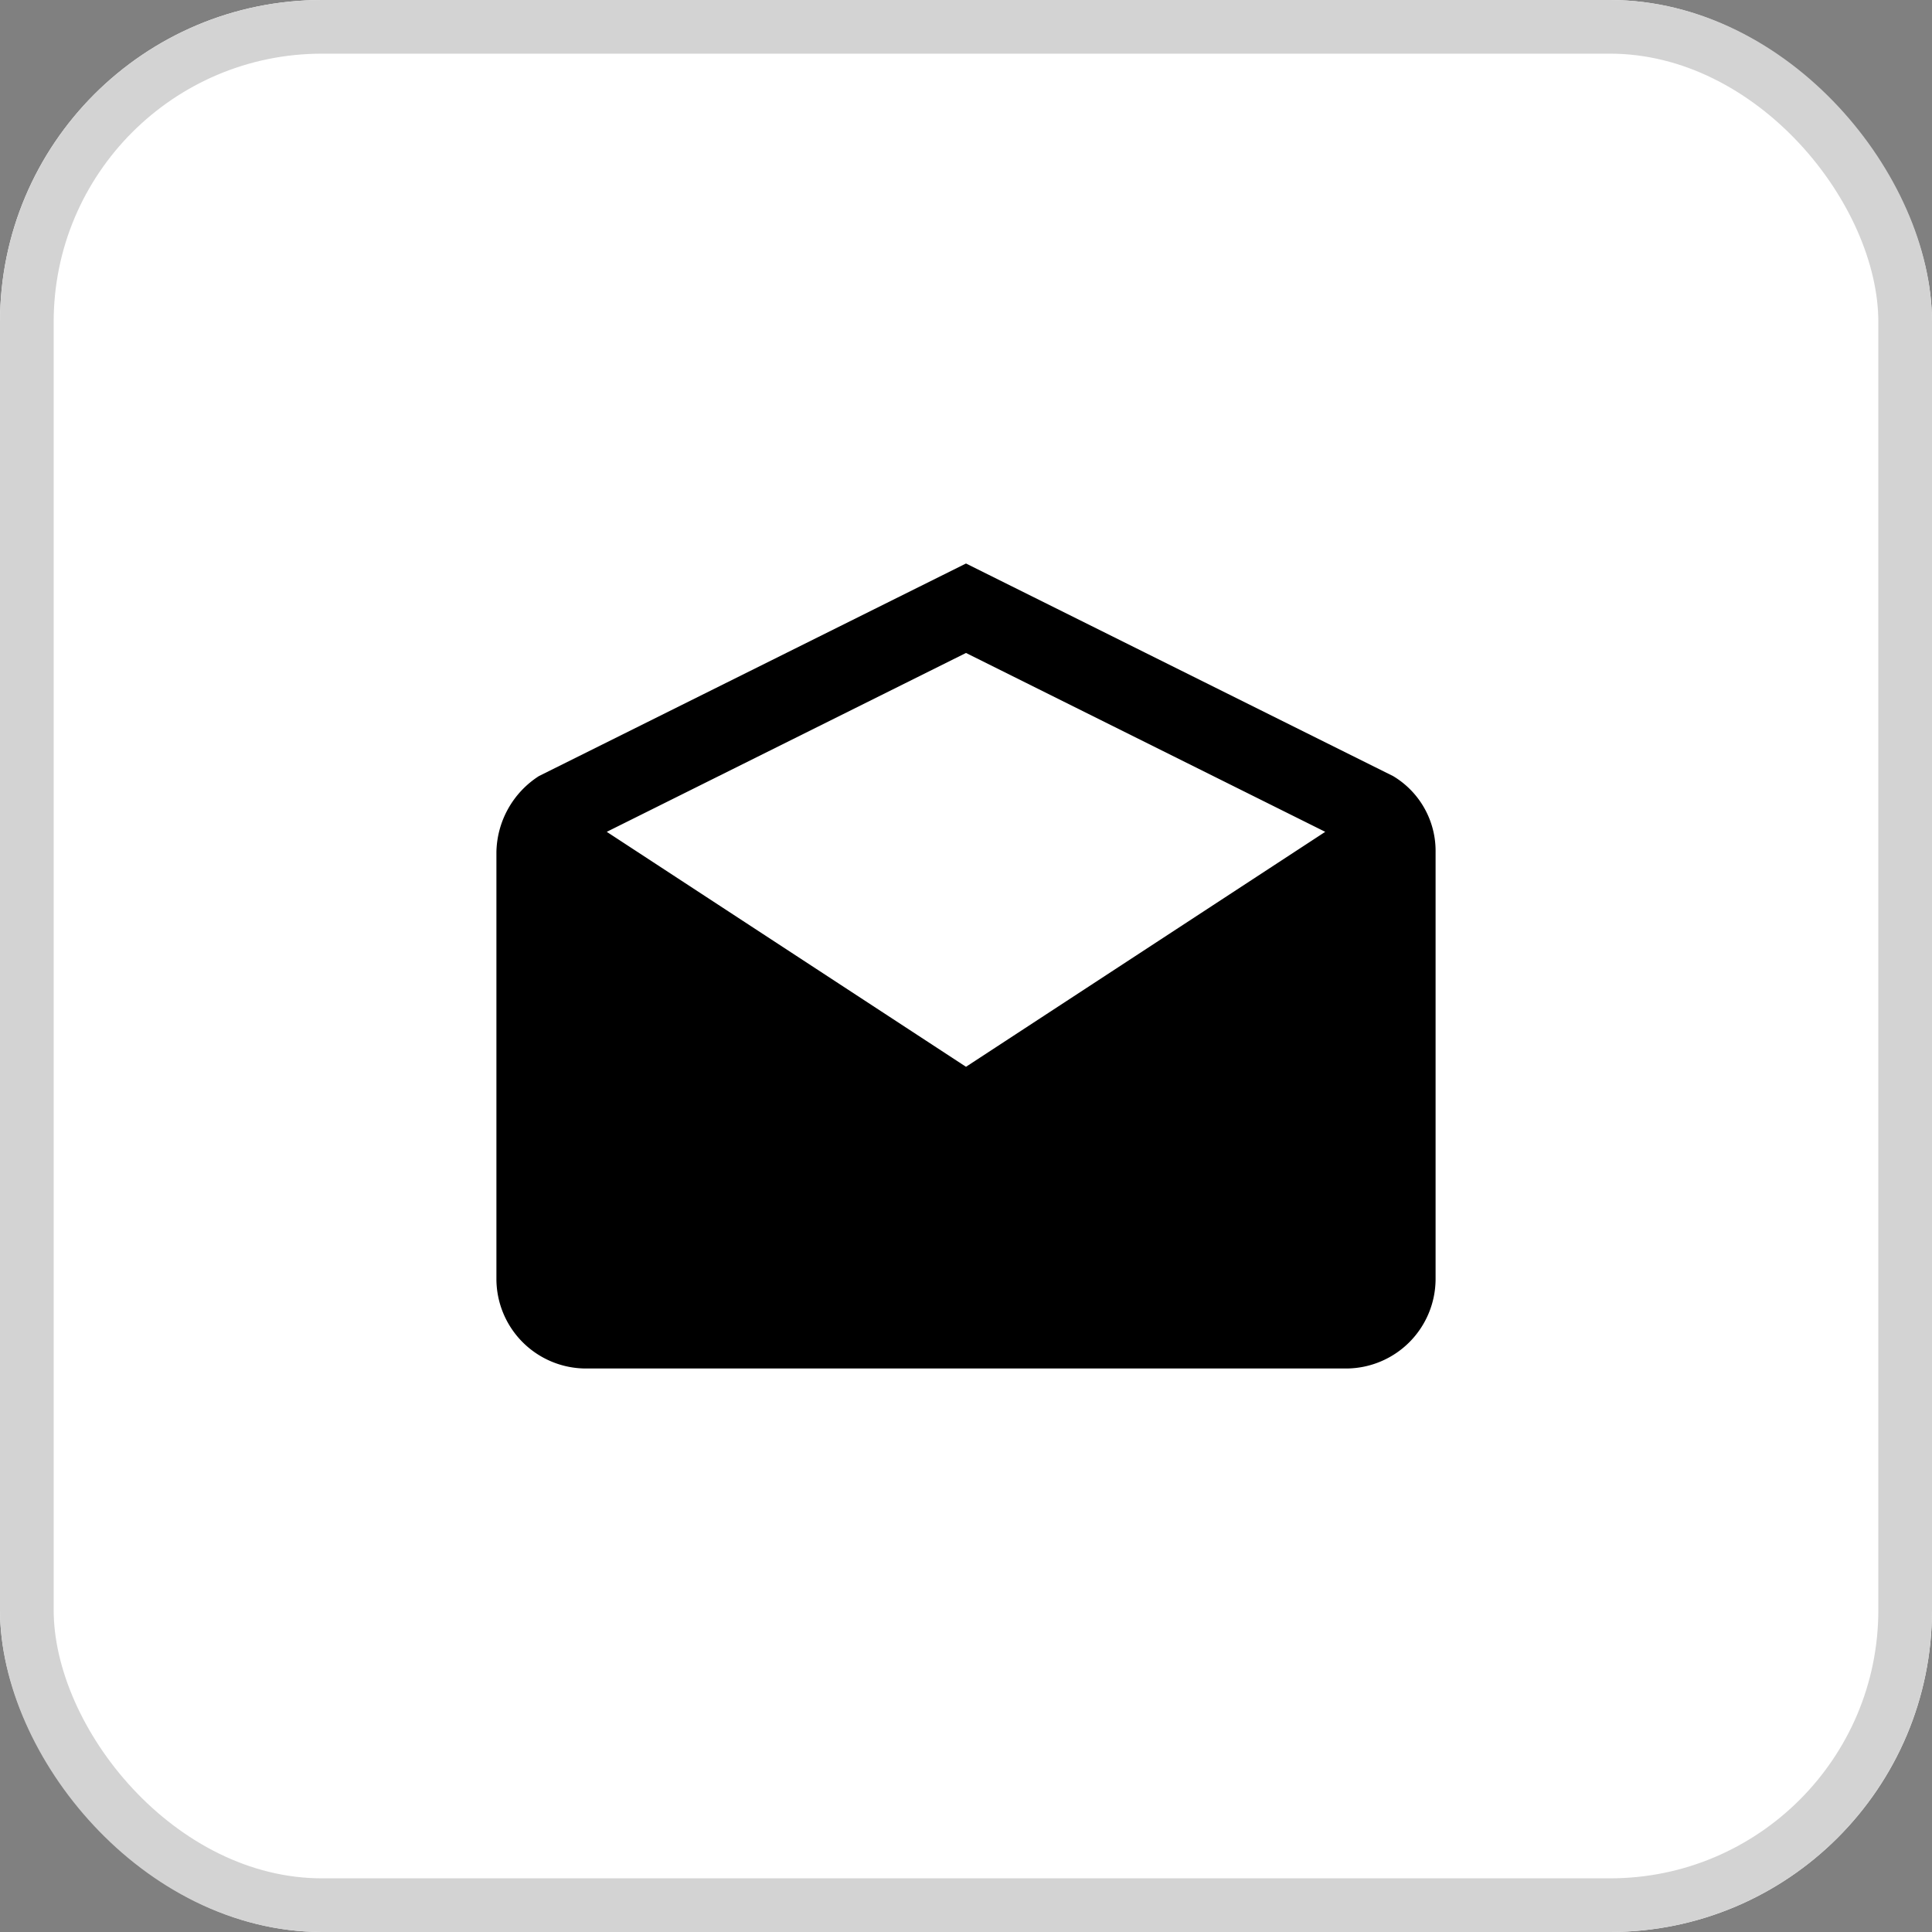 <svg xmlns="http://www.w3.org/2000/svg" width="36" height="36" viewBox="0 0 36 36">
  <rect x="0" y="0" width="36" height="36" fill="#808080" stroke="none"/>
  <defs>
    <style>
      .cls-1 {
        fill: #fff;
        stroke: #d3d3d3;
      }

      .cls-2 {
        stroke: none;
      }

      .cls-3 {
        fill: none;
      }
    </style>
  </defs>
  <g id="Group_6094" data-name="Group 6094" transform="translate(-80 -315)">
    <g id="Rectangle_2229" data-name="Rectangle 2229" class="cls-1" transform="translate(80 315)">
      <rect class="cls-2" width="36" height="36" rx="6"/>
      <rect class="cls-3" x="0.5" y="0.5" width="35" height="35" rx="5.5"/>
    </g>
    <path id="Icon_ionic-md-mail-open" data-name="Icon ionic-md-mail-open" d="M19.75,9.878a1.625,1.625,0,0,0-.792-1.417L11,4.5,3.042,8.461A1.719,1.719,0,0,0,2.25,9.878v7.956A1.671,1.671,0,0,0,3.917,19.5H18.083a1.671,1.671,0,0,0,1.667-1.667Zm-8.75,4L4.306,9.5,11,6.167,17.694,9.5Z" transform="translate(87 321)"/>
  </g>
</svg>
